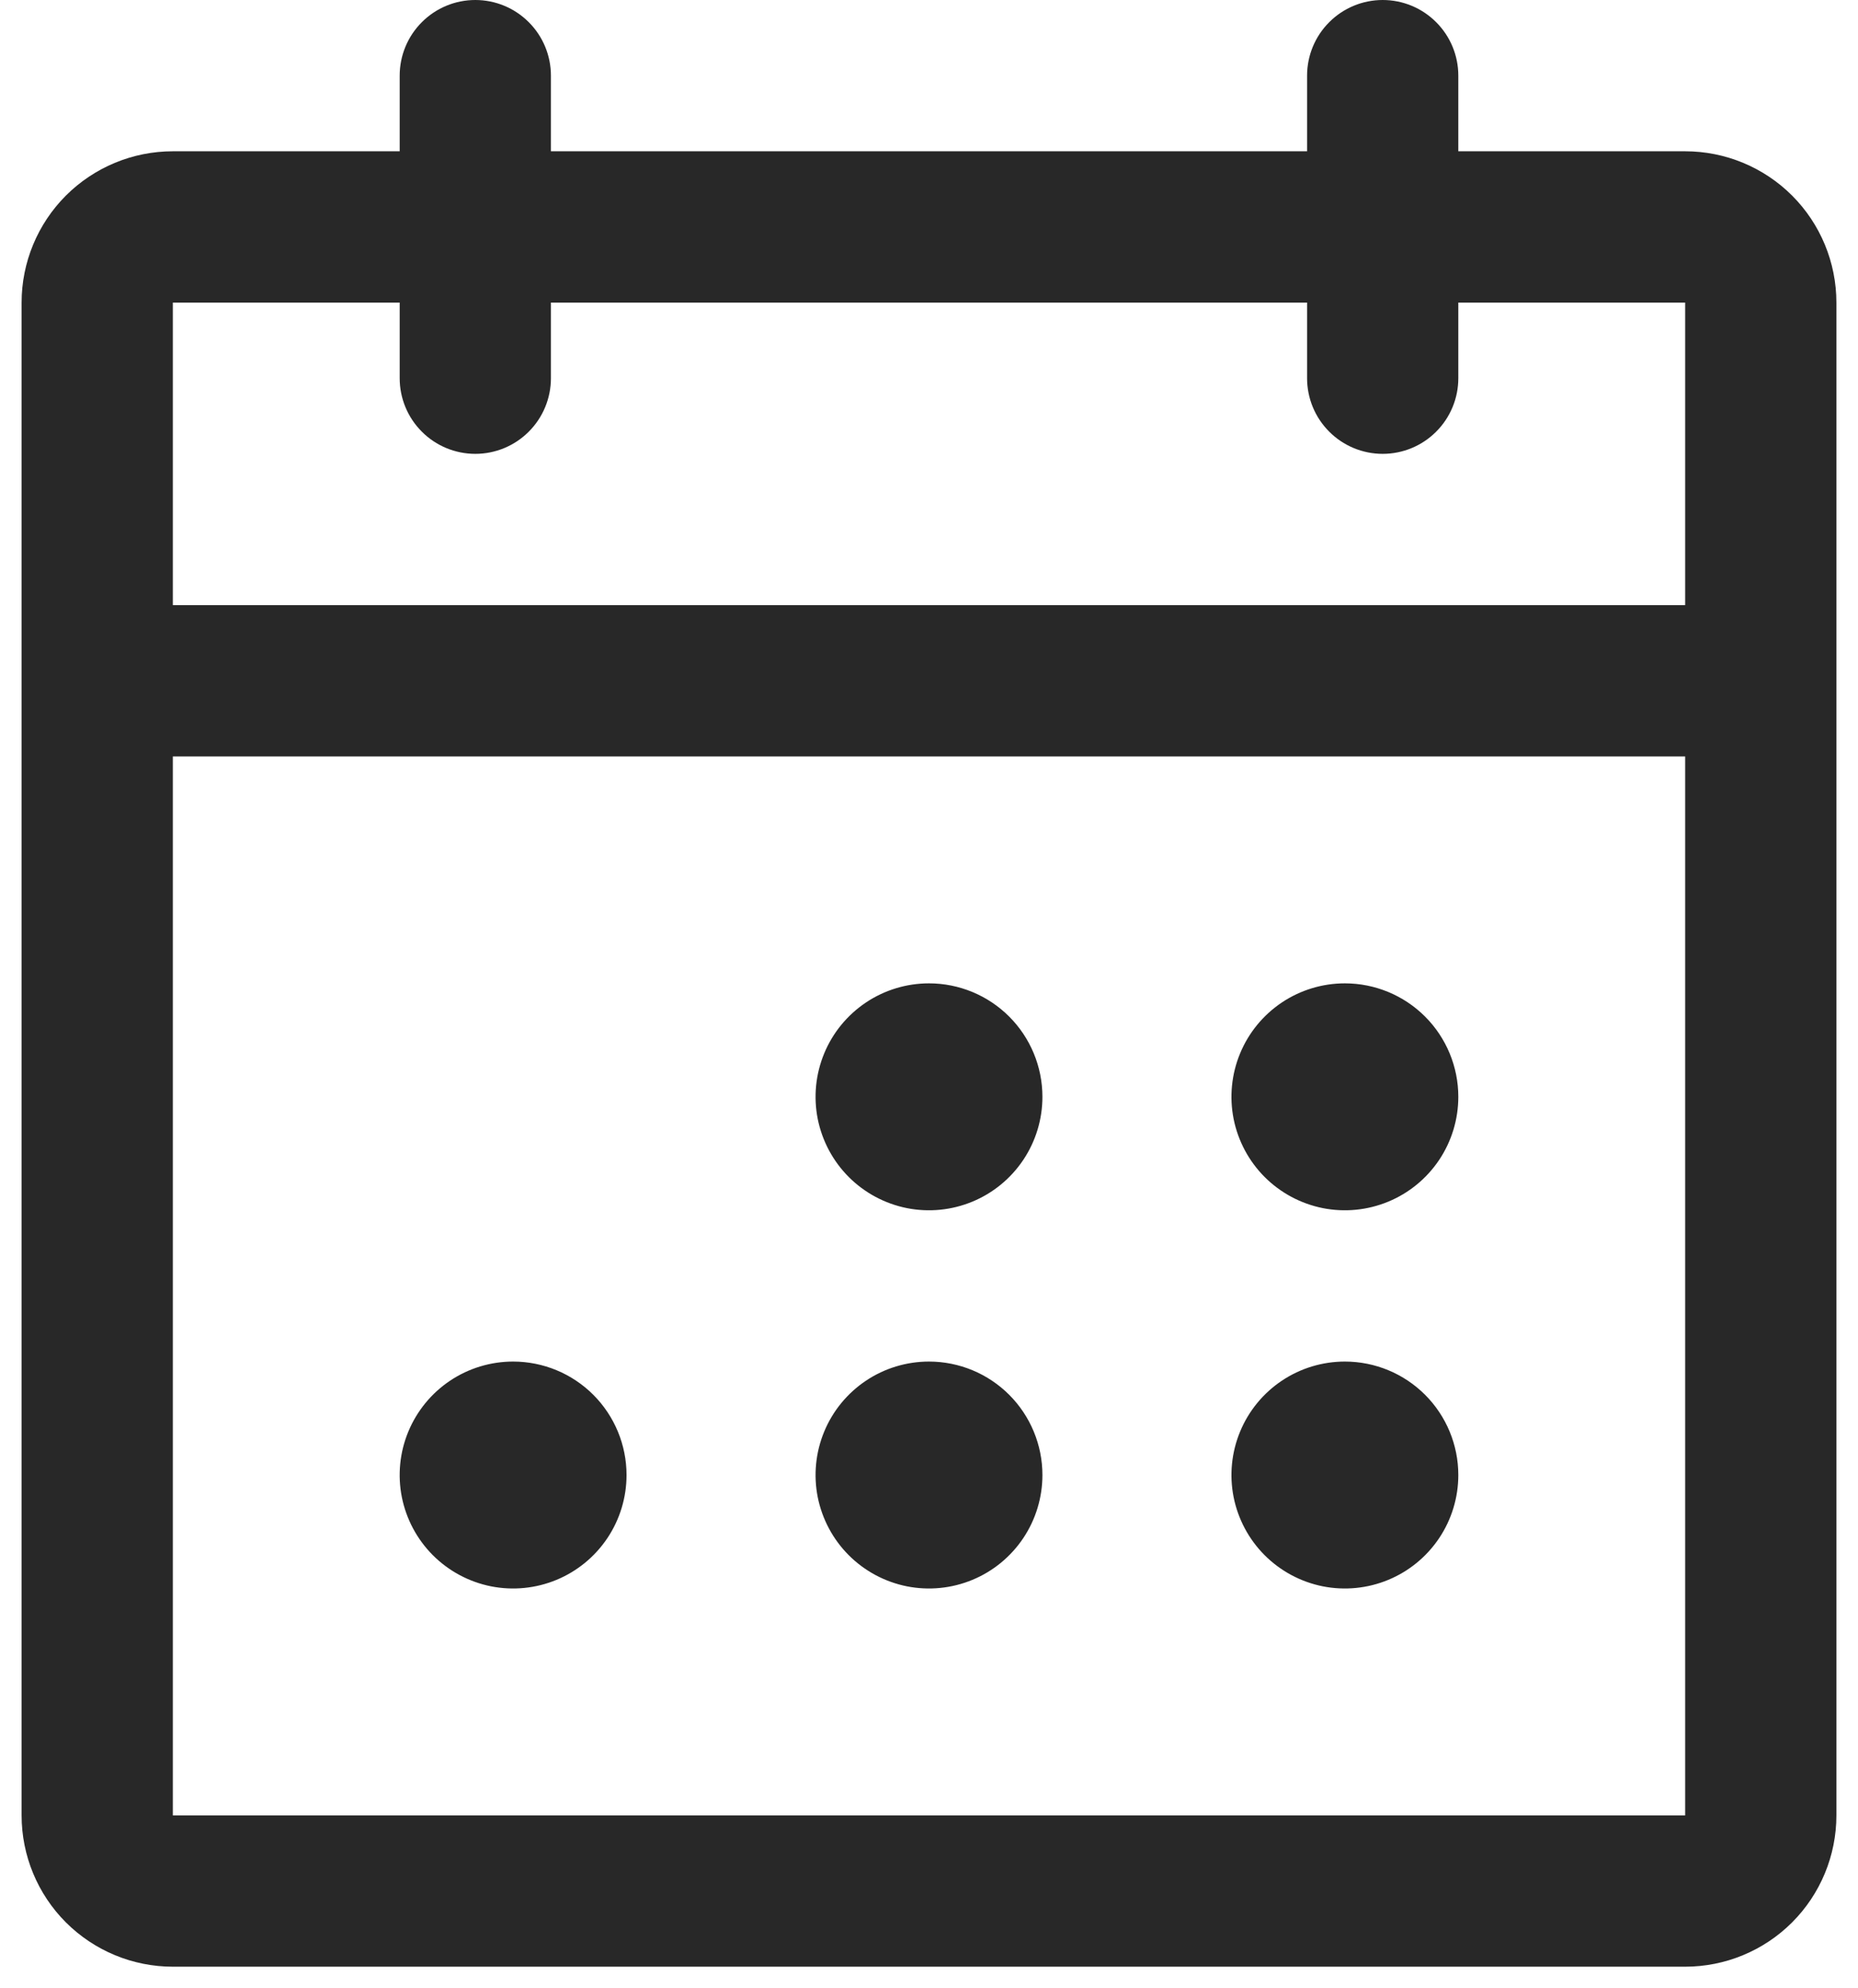 <?xml version="1.0" encoding="UTF-8"?> <svg xmlns="http://www.w3.org/2000/svg" width="43" height="46" viewBox="0 0 43 46" fill="none"><path d="M39 3.5H33.75V1.75C33.75 1.286 33.566 0.841 33.237 0.513C32.909 0.184 32.464 0 32 0C31.536 0 31.091 0.184 30.763 0.513C30.434 0.841 30.25 1.286 30.25 1.75V3.5H12.75V1.75C12.75 1.286 12.566 0.841 12.237 0.513C11.909 0.184 11.464 0 11 0C10.536 0 10.091 0.184 9.763 0.513C9.434 0.841 9.25 1.286 9.25 1.75V3.5H4C3.072 3.5 2.182 3.869 1.525 4.525C0.869 5.181 0.5 6.072 0.5 7V42C0.5 42.928 0.869 43.819 1.525 44.475C2.182 45.131 3.072 45.5 4 45.5H39C39.928 45.5 40.819 45.131 41.475 44.475C42.131 43.819 42.5 42.928 42.5 42V7C42.5 6.072 42.131 5.181 41.475 4.525C40.819 3.869 39.928 3.5 39 3.5ZM9.25 7V8.75C9.25 9.214 9.434 9.659 9.763 9.987C10.091 10.316 10.536 10.5 11 10.5C11.464 10.5 11.909 10.316 12.237 9.987C12.566 9.659 12.75 9.214 12.75 8.75V7H30.25V8.75C30.25 9.214 30.434 9.659 30.763 9.987C31.091 10.316 31.536 10.5 32 10.5C32.464 10.5 32.909 10.316 33.237 9.987C33.566 9.659 33.75 9.214 33.75 8.75V7H39V14H4V7H9.25ZM39 42H4V17.5H39V42ZM24.125 25.375C24.125 25.894 23.971 26.402 23.683 26.833C23.394 27.265 22.984 27.602 22.505 27.8C22.025 27.999 21.497 28.051 20.988 27.95C20.479 27.848 20.011 27.598 19.644 27.231C19.277 26.864 19.027 26.396 18.925 25.887C18.824 25.378 18.876 24.85 19.075 24.37C19.273 23.891 19.61 23.481 20.042 23.192C20.473 22.904 20.981 22.75 21.5 22.75C22.196 22.75 22.864 23.027 23.356 23.519C23.848 24.011 24.125 24.679 24.125 25.375ZM33.75 25.375C33.75 25.894 33.596 26.402 33.308 26.833C33.019 27.265 32.609 27.602 32.13 27.8C31.65 27.999 31.122 28.051 30.613 27.95C30.104 27.848 29.636 27.598 29.269 27.231C28.902 26.864 28.652 26.396 28.55 25.887C28.449 25.378 28.501 24.85 28.7 24.37C28.898 23.891 29.235 23.481 29.667 23.192C30.098 22.904 30.606 22.75 31.125 22.75C31.821 22.75 32.489 23.027 32.981 23.519C33.473 24.011 33.75 24.679 33.75 25.375ZM14.5 34.125C14.5 34.644 14.346 35.152 14.058 35.583C13.769 36.015 13.359 36.352 12.88 36.55C12.4 36.749 11.872 36.801 11.363 36.7C10.854 36.598 10.386 36.348 10.019 35.981C9.652 35.614 9.402 35.146 9.3 34.637C9.199 34.128 9.251 33.6 9.45 33.12C9.649 32.641 9.985 32.231 10.417 31.942C10.848 31.654 11.356 31.5 11.875 31.5C12.571 31.5 13.239 31.777 13.731 32.269C14.223 32.761 14.5 33.429 14.5 34.125ZM24.125 34.125C24.125 34.644 23.971 35.152 23.683 35.583C23.394 36.015 22.984 36.352 22.505 36.55C22.025 36.749 21.497 36.801 20.988 36.7C20.479 36.598 20.011 36.348 19.644 35.981C19.277 35.614 19.027 35.146 18.925 34.637C18.824 34.128 18.876 33.6 19.075 33.12C19.273 32.641 19.61 32.231 20.042 31.942C20.473 31.654 20.981 31.5 21.5 31.5C22.196 31.5 22.864 31.777 23.356 32.269C23.848 32.761 24.125 33.429 24.125 34.125ZM33.75 34.125C33.75 34.644 33.596 35.152 33.308 35.583C33.019 36.015 32.609 36.352 32.13 36.55C31.65 36.749 31.122 36.801 30.613 36.7C30.104 36.598 29.636 36.348 29.269 35.981C28.902 35.614 28.652 35.146 28.55 34.637C28.449 34.128 28.501 33.6 28.7 33.12C28.898 32.641 29.235 32.231 29.667 31.942C30.098 31.654 30.606 31.5 31.125 31.5C31.821 31.5 32.489 31.777 32.981 32.269C33.473 32.761 33.75 33.429 33.75 34.125Z" fill="#282828"></path></svg> 